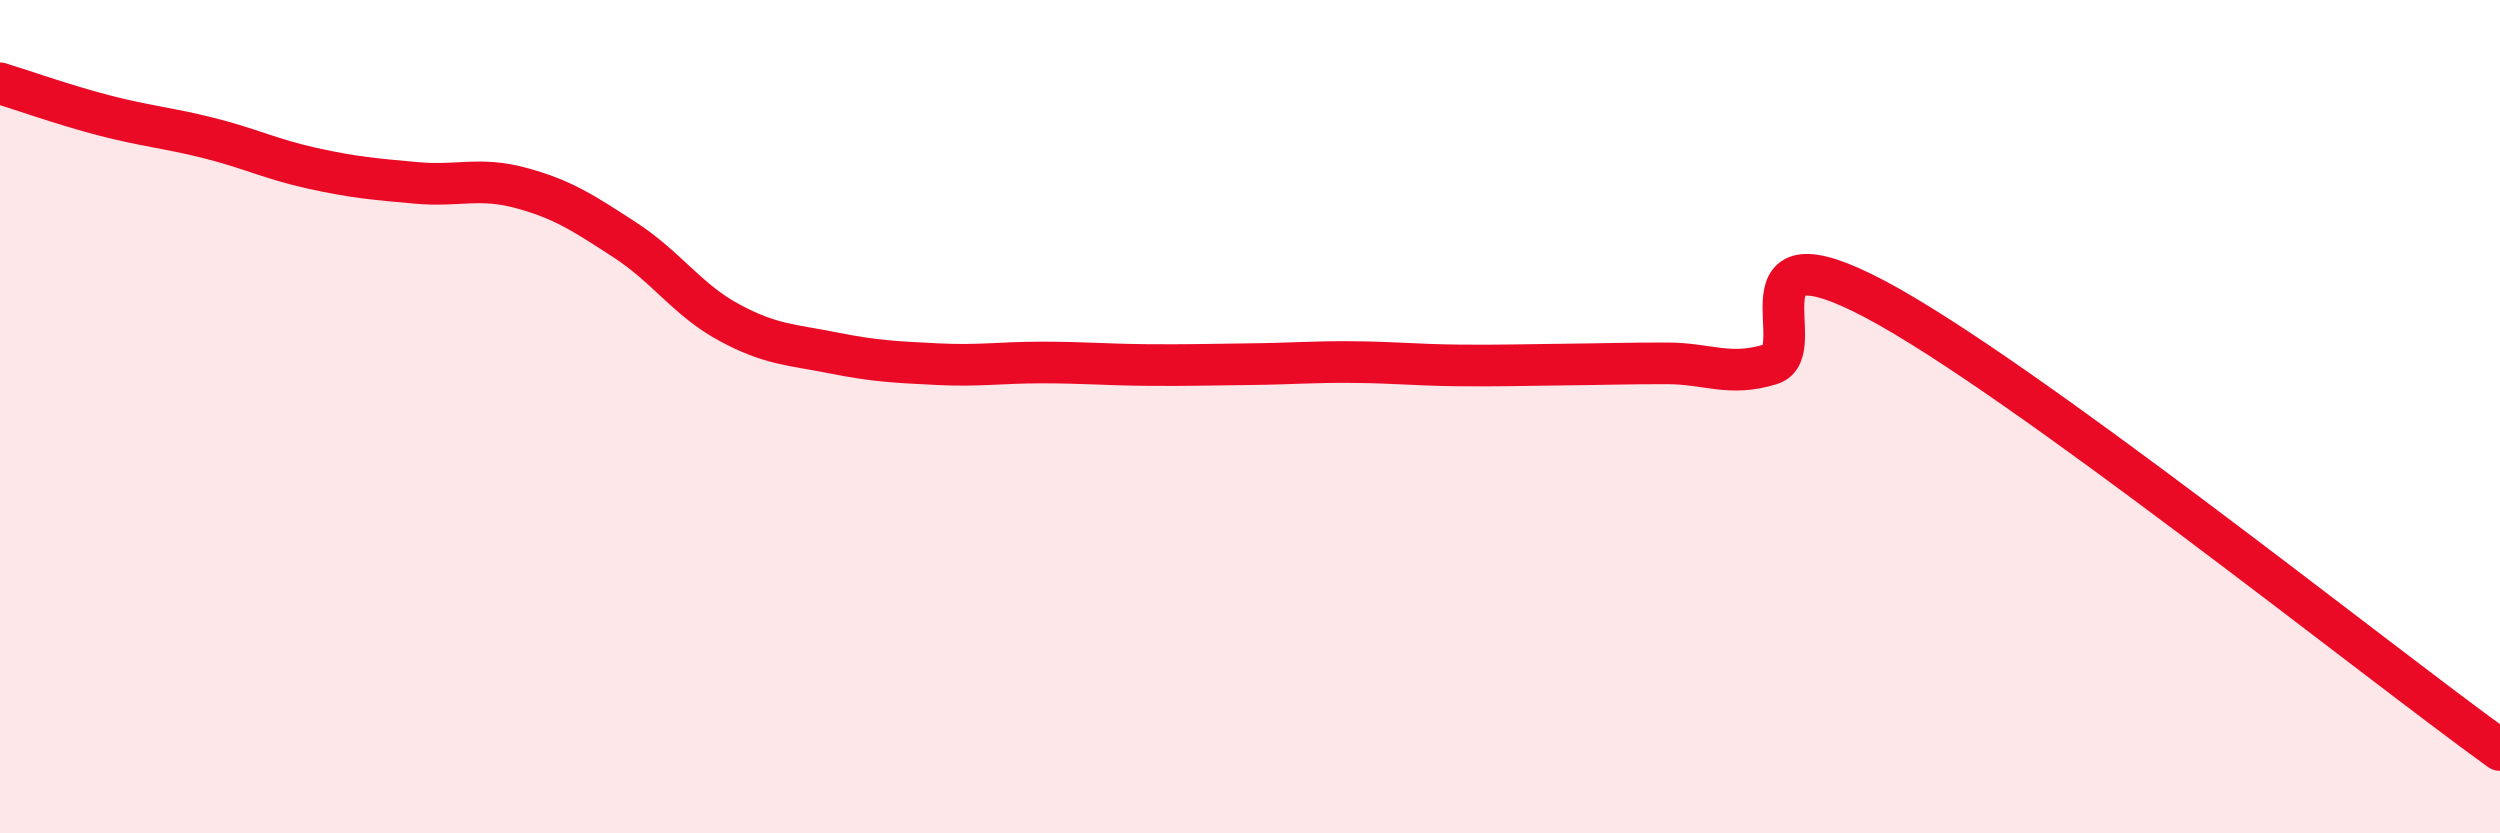 
    <svg width="60" height="20" viewBox="0 0 60 20" xmlns="http://www.w3.org/2000/svg">
      <path
        d="M 0,2 C 0.5,2.15 1.5,2.51 2.5,2.77 C 3.5,3.03 4,3.06 5,3.31 C 6,3.56 6.5,3.82 7.5,4.04 C 8.5,4.26 9,4.3 10,4.39 C 11,4.48 11.5,4.24 12.5,4.51 C 13.5,4.78 14,5.11 15,5.76 C 16,6.41 16.5,7.2 17.5,7.74 C 18.5,8.28 19,8.27 20,8.47 C 21,8.67 21.5,8.69 22.5,8.74 C 23.5,8.79 24,8.7 25,8.7 C 26,8.7 26.5,8.75 27.5,8.76 C 28.5,8.77 29,8.75 30,8.74 C 31,8.73 31.5,8.68 32.5,8.69 C 33.5,8.7 34,8.76 35,8.77 C 36,8.78 36.5,8.76 37.5,8.75 C 38.5,8.74 39,8.72 40,8.72 C 41,8.72 41.5,9.05 42.5,8.74 C 43.5,8.43 41.5,5.33 45,7.18 C 48.5,9.03 57,15.84 60,18L60 20L0 20Z"
        fill="#EB0A25"
        opacity="0.1"
        stroke-linecap="round"
        stroke-linejoin="round"
      />
      <path
        d="M 0,2 C 0.5,2.15 1.5,2.51 2.5,2.77 C 3.5,3.03 4,3.06 5,3.31 C 6,3.56 6.5,3.82 7.5,4.04 C 8.5,4.26 9,4.3 10,4.39 C 11,4.48 11.5,4.24 12.5,4.51 C 13.5,4.78 14,5.11 15,5.76 C 16,6.41 16.5,7.2 17.5,7.74 C 18.5,8.28 19,8.27 20,8.47 C 21,8.67 21.5,8.69 22.5,8.74 C 23.5,8.79 24,8.7 25,8.7 C 26,8.7 26.5,8.75 27.5,8.76 C 28.5,8.77 29,8.75 30,8.74 C 31,8.73 31.5,8.68 32.5,8.69 C 33.5,8.7 34,8.76 35,8.77 C 36,8.78 36.5,8.76 37.5,8.75 C 38.5,8.74 39,8.72 40,8.72 C 41,8.72 41.5,9.05 42.5,8.74 C 43.5,8.43 41.5,5.33 45,7.18 C 48.5,9.03 57,15.84 60,18"
        stroke="#EB0A25"
        stroke-width="1"
        fill="none"
        stroke-linecap="round"
        stroke-linejoin="round"
      />
    </svg>
  